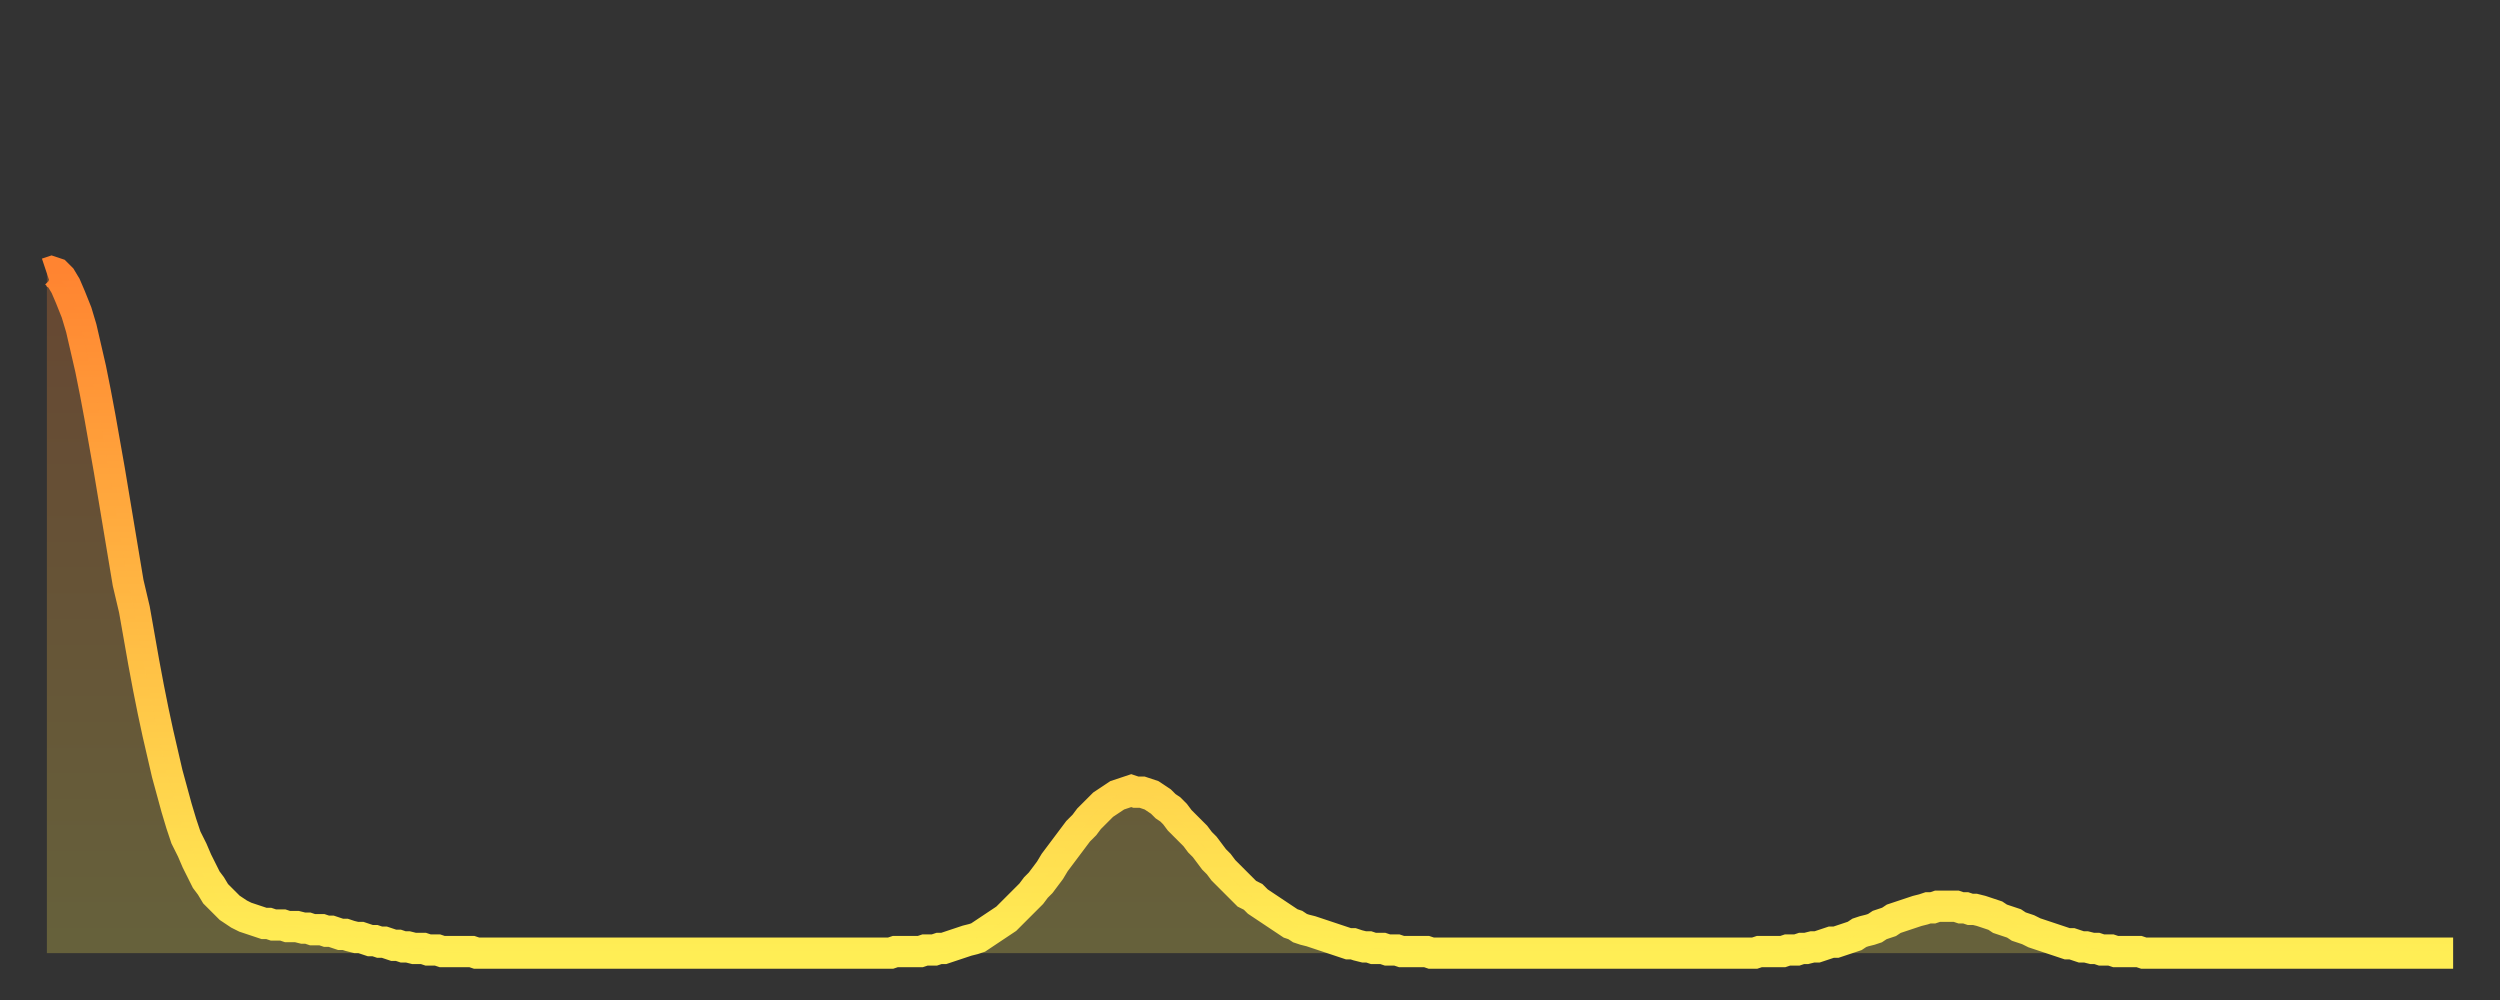 <?xml version="1.0" encoding="utf-8" ?>
<svg baseProfile="full" height="64" version="1.1" width="160" xmlns="http://www.w3.org/2000/svg" xmlns:ev="http://www.w3.org/2001/xml-events" xmlns:xlink="http://www.w3.org/1999/xlink"><rect width="100%" height="100%" fill="#333333" stroke="none"/><defs><linearGradient id="id1423336" x1="0" x2="0" y1="0" y2="1"><stop offset="0%" stop-color="#ff8431" /><stop offset="50%" stop-color="#ffb943" /><stop offset="100%" stop-color="#ffee55" /></linearGradient></defs><g transform="translate(3,3)"><g><path d="M 0.0 14.5 0.3 14.4 0.6 14.5 0.9 14.8 1.2 15.3 1.5 16.0 1.9 17.0 2.2 18.0 2.5 19.3 2.8 20.6 3.1 22.1 3.4 23.7 3.7 25.4 4.0 27.1 4.3 28.9 4.6 30.7 4.9 32.5 5.2 34.3 5.6 36.0 5.9 37.7 6.2 39.4 6.5 41.0 6.8 42.5 7.1 43.9 7.4 45.2 7.7 46.5 8.0 47.6 8.3 48.7 8.6 49.7 8.9 50.6 9.3 51.4 9.6 52.1 9.9 52.7 10.2 53.3 10.5 53.7 10.8 54.2 11.1 54.5 11.4 54.8 11.7 55.1 12.0 55.3 12.3 55.5 12.7 55.7 13.0 55.8 13.3 55.9 13.6 56.0 13.9 56.1 14.2 56.1 14.5 56.2 14.8 56.2 15.1 56.2 15.4 56.3 15.7 56.3 16.0 56.3 16.4 56.4 16.7 56.4 17.0 56.5 17.3 56.5 17.6 56.5 17.9 56.6 18.2 56.6 18.5 56.7 18.8 56.8 19.1 56.8 19.4 56.9 19.8 57.0 20.1 57.0 20.4 57.1 20.7 57.2 21.0 57.2 21.3 57.3 21.6 57.3 21.9 57.4 22.2 57.5 22.5 57.5 22.8 57.6 23.1 57.6 23.5 57.7 23.8 57.7 24.1 57.7 24.4 57.8 24.7 57.8 25.0 57.8 25.3 57.9 25.6 57.9 25.9 57.9 26.2 57.9 26.5 57.9 26.8 57.9 27.2 57.9 27.5 58.0 27.8 58.0 28.1 58.0 28.4 58.0 28.7 58.0 29.0 58.0 29.3 58.0 29.6 58.0 29.9 58.0 30.2 58.0 30.6 58.0 30.9 58.0 31.2 58.0 31.5 58.0 31.8 58.0 32.1 58.0 32.4 58.0 32.7 58.0 33.0 58.0 33.3 58.0 33.6 58.0 33.9 58.0 34.3 58.0 34.6 58.0 34.9 58.0 35.2 58.0 35.5 58.0 35.8 58.0 36.1 58.0 36.4 58.0 36.7 58.0 37.0 58.0 37.3 58.0 37.7 58.0 38.0 58.0 38.3 58.0 38.6 58.0 38.9 58.0 39.2 58.0 39.5 58.0 39.8 58.0 40.1 58.0 40.4 58.0 40.7 58.0 41.0 58.0 41.4 58.0 41.7 58.0 42.0 58.0 42.3 58.0 42.6 58.0 42.9 58.0 43.2 58.0 43.5 58.0 43.8 58.0 44.1 58.0 44.4 58.0 44.7 58.0 45.1 58.0 45.4 58.0 45.7 58.0 46.0 58.0 46.3 58.0 46.6 58.0 46.9 58.0 47.2 58.0 47.5 58.0 47.8 58.0 48.1 58.0 48.5 58.0 48.8 58.0 49.1 58.0 49.4 58.0 49.7 58.0 50.0 58.0 50.3 58.0 50.6 58.0 50.9 58.0 51.2 58.0 51.5 58.0 51.8 58.0 52.2 58.0 52.5 58.0 52.8 58.0 53.1 58.0 53.4 58.0 53.7 58.0 54.0 58.0 54.3 57.9 54.6 57.9 54.9 57.9 55.2 57.9 55.6 57.9 55.9 57.9 56.2 57.8 56.5 57.8 56.8 57.8 57.1 57.7 57.4 57.7 57.7 57.6 58.0 57.5 58.3 57.4 58.6 57.3 58.9 57.2 59.3 57.1 59.6 57.0 59.9 56.8 60.2 56.6 60.5 56.4 60.8 56.2 61.1 56.0 61.4 55.8 61.7 55.5 62.0 55.2 62.3 54.9 62.6 54.6 63.0 54.2 63.3 53.8 63.6 53.5 63.9 53.1 64.2 52.7 64.5 52.2 64.8 51.8 65.1 51.4 65.4 51.0 65.7 50.6 66.0 50.2 66.4 49.8 66.7 49.4 67.0 49.1 67.3 48.8 67.6 48.5 67.9 48.3 68.2 48.1 68.5 47.9 68.8 47.8 69.1 47.7 69.4 47.6 69.7 47.7 70.1 47.7 70.4 47.8 70.7 47.9 71.0 48.1 71.3 48.3 71.6 48.6 71.9 48.8 72.2 49.1 72.5 49.5 72.8 49.8 73.1 50.1 73.5 50.5 73.8 50.9 74.1 51.2 74.4 51.6 74.7 52.0 75.0 52.3 75.3 52.7 75.6 53.0 75.9 53.3 76.2 53.6 76.5 53.9 76.8 54.2 77.2 54.4 77.5 54.7 77.8 54.9 78.1 55.1 78.4 55.3 78.7 55.5 79.0 55.7 79.3 55.9 79.6 56.1 79.9 56.2 80.2 56.4 80.5 56.5 80.9 56.6 81.2 56.7 81.5 56.8 81.8 56.9 82.1 57.0 82.4 57.1 82.7 57.2 83.0 57.3 83.3 57.4 83.6 57.4 83.9 57.5 84.3 57.6 84.6 57.6 84.9 57.7 85.2 57.7 85.5 57.7 85.8 57.8 86.1 57.8 86.4 57.8 86.7 57.9 87.0 57.9 87.3 57.9 87.6 57.9 88.0 57.9 88.3 57.9 88.6 58.0 88.9 58.0 89.2 58.0 89.5 58.0 89.8 58.0 90.1 58.0 90.4 58.0 90.7 58.0 91.0 58.0 91.4 58.0 91.7 58.0 92.0 58.0 92.3 58.0 92.6 58.0 92.9 58.0 93.2 58.0 93.5 58.0 93.8 58.0 94.1 58.0 94.4 58.0 94.7 58.0 95.1 58.0 95.4 58.0 95.7 58.0 96.0 58.0 96.3 58.0 96.6 58.0 96.9 58.0 97.2 58.0 97.5 58.0 97.8 58.0 98.1 58.0 98.4 58.0 98.8 58.0 99.1 58.0 99.4 58.0 99.7 58.0 100.0 58.0 100.3 58.0 100.6 58.0 100.9 58.0 101.2 58.0 101.5 58.0 101.8 58.0 102.2 58.0 102.5 58.0 102.8 58.0 103.1 58.0 103.4 58.0 103.7 58.0 104.0 58.0 104.3 58.0 104.6 58.0 104.9 58.0 105.2 58.0 105.5 58.0 105.9 58.0 106.2 58.0 106.5 58.0 106.8 58.0 107.1 58.0 107.4 58.0 107.7 58.0 108.0 58.0 108.3 58.0 108.6 58.0 108.9 58.0 109.3 58.0 109.6 57.9 109.9 57.9 110.2 57.9 110.5 57.9 110.8 57.9 111.1 57.9 111.4 57.8 111.7 57.8 112.0 57.8 112.3 57.7 112.6 57.7 113.0 57.6 113.3 57.6 113.6 57.5 113.9 57.4 114.2 57.3 114.5 57.3 114.8 57.2 115.1 57.1 115.4 57.0 115.7 56.9 116.0 56.7 116.3 56.6 116.7 56.5 117.0 56.4 117.3 56.2 117.6 56.1 117.9 56.0 118.2 55.8 118.5 55.7 118.8 55.6 119.1 55.5 119.4 55.4 119.7 55.3 120.1 55.2 120.4 55.1 120.7 55.1 121.0 55.0 121.3 55.0 121.6 55.0 121.9 55.0 122.2 55.0 122.5 55.1 122.8 55.1 123.1 55.2 123.4 55.2 123.8 55.3 124.1 55.4 124.4 55.5 124.7 55.6 125.0 55.8 125.3 55.9 125.6 56.0 125.9 56.1 126.2 56.3 126.5 56.4 126.8 56.5 127.2 56.7 127.5 56.8 127.8 56.9 128.1 57.0 128.4 57.1 128.7 57.2 129.0 57.3 129.3 57.4 129.6 57.4 129.9 57.5 130.2 57.6 130.5 57.6 130.9 57.7 131.2 57.7 131.5 57.8 131.8 57.8 132.1 57.8 132.4 57.9 132.7 57.9 133.0 57.9 133.3 57.9 133.6 57.9 133.9 57.9 134.2 58.0 134.6 58.0 134.9 58.0 135.2 58.0 135.5 58.0 135.8 58.0 136.1 58.0 136.4 58.0 136.7 58.0 137.0 58.0 137.3 58.0 137.6 58.0 138.0 58.0 138.3 58.0 138.6 58.0 138.9 58.0 139.2 58.0 139.5 58.0 139.8 58.0 140.1 58.0 140.4 58.0 140.7 58.0 141.0 58.0 141.3 58.0 141.7 58.0 142.0 58.0 142.3 58.0 142.6 58.0 142.9 58.0 143.2 58.0 143.5 58.0 143.8 58.0 144.1 58.0 144.4 58.0 144.7 58.0 145.1 58.0 145.4 58.0 145.7 58.0 146.0 58.0 146.3 58.0 146.6 58.0 146.9 58.0 147.2 58.0 147.5 58.0 147.8 58.0 148.1 58.0 148.4 58.0 148.8 58.0 149.1 58.0 149.4 58.0 149.7 58.0 150.0 58.0 150.3 58.0 150.6 58.0 150.9 58.0 151.2 58.0 151.5 58.0 151.8 58.0 152.1 58.0 152.5 58.0 152.8 58.0 153.1 58.0 153.4 58.0 153.7 58.0 154.0 58.0" fill="none" id="graph-curve" opacity="1" stroke="url(#id1423336)" stroke-width="2" /><path d="M 0 58 L 0.0 14.5 0.3 14.4 0.6 14.5 0.9 14.8 1.2 15.3 1.5 16.0 1.9 17.0 2.2 18.0 2.5 19.3 2.8 20.6 3.1 22.1 3.4 23.7 3.7 25.4 4.0 27.1 4.3 28.9 4.6 30.7 4.9 32.5 5.2 34.3 5.6 36.0 5.9 37.7 6.2 39.4 6.5 41.0 6.8 42.5 7.1 43.9 7.4 45.2 7.7 46.5 8.0 47.6 8.3 48.7 8.6 49.7 8.9 50.6 9.3 51.4 9.6 52.1 9.9 52.7 10.2 53.3 10.5 53.7 10.8 54.2 11.1 54.5 11.4 54.8 11.7 55.1 12.0 55.3 12.3 55.5 12.7 55.7 13.0 55.8 13.3 55.9 13.6 56.0 13.9 56.1 14.2 56.1 14.5 56.2 14.8 56.2 15.1 56.2 15.4 56.3 15.7 56.3 16.0 56.3 16.4 56.4 16.7 56.4 17.0 56.5 17.3 56.5 17.6 56.5 17.9 56.6 18.2 56.6 18.5 56.7 18.8 56.8 19.1 56.8 19.4 56.9 19.8 57.0 20.1 57.0 20.4 57.1 20.7 57.2 21.0 57.2 21.3 57.3 21.6 57.3 21.9 57.4 22.2 57.5 22.5 57.5 22.8 57.6 23.1 57.6 23.5 57.7 23.8 57.7 24.1 57.7 24.4 57.8 24.7 57.8 25.0 57.8 25.3 57.9 25.6 57.9 25.9 57.9 26.2 57.9 26.5 57.9 26.8 57.9 27.2 57.9 27.5 58.0 27.8 58.0 28.1 58.0 28.4 58.0 28.7 58.0 29.0 58.0 29.3 58.0 29.6 58.0 29.9 58.0 30.2 58.0 30.6 58.0 30.9 58.0 31.2 58.0 31.5 58.0 31.8 58.0 32.1 58.0 32.4 58.0 32.7 58.0 33.0 58.0 33.3 58.0 33.6 58.0 33.9 58.0 34.3 58.0 34.6 58.0 34.9 58.0 35.2 58.0 35.5 58.0 35.8 58.0 36.1 58.0 36.4 58.0 36.7 58.0 37.0 58.0 37.3 58.0 37.7 58.0 38.0 58.0 38.3 58.0 38.6 58.0 38.9 58.0 39.2 58.0 39.5 58.0 39.8 58.0 40.1 58.0 40.4 58.0 40.7 58.0 41.0 58.0 41.4 58.0 41.7 58.0 42.0 58.0 42.3 58.0 42.6 58.0 42.9 58.0 43.2 58.0 43.5 58.0 43.8 58.0 44.1 58.0 44.4 58.0 44.7 58.0 45.1 58.0 45.4 58.0 45.7 58.0 46.0 58.0 46.3 58.0 46.6 58.0 46.9 58.0 47.2 58.0 47.5 58.0 47.8 58.0 48.1 58.0 48.5 58.0 48.8 58.0 49.1 58.0 49.4 58.0 49.7 58.0 50.0 58.0 50.3 58.0 50.6 58.0 50.9 58.0 51.2 58.0 51.5 58.0 51.8 58.0 52.2 58.0 52.5 58.0 52.8 58.0 53.1 58.0 53.4 58.0 53.7 58.0 54.0 58.0 54.3 57.9 54.6 57.9 54.9 57.9 55.2 57.9 55.6 57.9 55.9 57.9 56.2 57.8 56.5 57.8 56.8 57.8 57.1 57.7 57.4 57.7 57.7 57.6 58.0 57.5 58.3 57.4 58.6 57.3 58.9 57.2 59.3 57.1 59.6 57.0 59.9 56.8 60.2 56.6 60.5 56.4 60.8 56.2 61.1 56.0 61.4 55.8 61.7 55.5 62.0 55.2 62.3 54.9 62.6 54.6 63.0 54.2 63.3 53.8 63.6 53.5 63.9 53.1 64.2 52.7 64.5 52.2 64.8 51.8 65.1 51.4 65.4 51.0 65.7 50.6 66.0 50.2 66.4 49.8 66.7 49.4 67.0 49.1 67.3 48.8 67.6 48.5 67.9 48.3 68.2 48.1 68.5 47.9 68.8 47.8 69.1 47.7 69.4 47.6 69.7 47.7 70.1 47.7 70.4 47.8 70.7 47.9 71.0 48.1 71.3 48.3 71.6 48.6 71.9 48.8 72.2 49.1 72.5 49.5 72.8 49.8 73.1 50.1 73.5 50.5 73.8 50.9 74.1 51.2 74.4 51.6 74.7 52.0 75.0 52.3 75.3 52.7 75.6 53.0 75.9 53.3 76.2 53.6 76.5 53.9 76.8 54.2 77.2 54.4 77.5 54.7 77.8 54.9 78.1 55.1 78.4 55.3 78.7 55.5 79.0 55.7 79.3 55.9 79.6 56.1 79.9 56.2 80.2 56.4 80.5 56.5 80.9 56.6 81.2 56.7 81.5 56.8 81.8 56.9 82.1 57.0 82.4 57.1 82.7 57.2 83.0 57.3 83.3 57.4 83.6 57.4 83.9 57.5 84.3 57.6 84.6 57.6 84.9 57.7 85.2 57.7 85.5 57.7 85.8 57.8 86.1 57.8 86.4 57.8 86.7 57.9 87.0 57.9 87.3 57.9 87.6 57.9 88.0 57.9 88.3 57.9 88.6 58.0 88.9 58.0 89.2 58.0 89.5 58.0 89.8 58.0 90.1 58.0 90.4 58.0 90.7 58.0 91.0 58.0 91.4 58.0 91.7 58.0 92.0 58.0 92.3 58.0 92.6 58.0 92.9 58.0 93.2 58.0 93.5 58.0 93.8 58.0 94.1 58.0 94.4 58.0 94.7 58.0 95.1 58.0 95.4 58.0 95.7 58.0 96.0 58.0 96.3 58.0 96.6 58.0 96.9 58.0 97.2 58.0 97.5 58.0 97.8 58.0 98.1 58.0 98.4 58.0 98.8 58.0 99.1 58.0 99.4 58.0 99.7 58.0 100.0 58.0 100.3 58.0 100.6 58.0 100.9 58.0 101.2 58.0 101.5 58.0 101.8 58.0 102.2 58.0 102.5 58.0 102.8 58.0 103.1 58.0 103.4 58.0 103.7 58.0 104.0 58.0 104.3 58.0 104.6 58.0 104.9 58.0 105.2 58.0 105.5 58.0 105.9 58.0 106.2 58.0 106.5 58.0 106.8 58.0 107.1 58.0 107.4 58.0 107.7 58.0 108.0 58.0 108.3 58.0 108.6 58.0 108.9 58.0 109.3 58.0 109.6 57.9 109.9 57.9 110.2 57.9 110.5 57.9 110.8 57.9 111.1 57.9 111.4 57.8 111.7 57.8 112.0 57.8 112.3 57.7 112.6 57.7 113.0 57.6 113.3 57.6 113.6 57.5 113.9 57.4 114.2 57.3 114.5 57.3 114.8 57.2 115.1 57.1 115.4 57.0 115.7 56.9 116.0 56.7 116.3 56.6 116.7 56.5 117.0 56.4 117.3 56.2 117.6 56.1 117.9 56.0 118.2 55.8 118.5 55.7 118.8 55.6 119.1 55.5 119.4 55.4 119.7 55.3 120.1 55.2 120.4 55.1 120.7 55.1 121.0 55.0 121.3 55.0 121.6 55.0 121.9 55.0 122.2 55.0 122.5 55.1 122.8 55.1 123.1 55.2 123.4 55.2 123.8 55.3 124.1 55.4 124.4 55.5 124.7 55.6 125.0 55.8 125.3 55.9 125.6 56.0 125.9 56.1 126.2 56.3 126.5 56.4 126.8 56.5 127.2 56.7 127.5 56.8 127.8 56.9 128.1 57.0 128.4 57.1 128.7 57.2 129.0 57.3 129.3 57.4 129.6 57.4 129.9 57.5 130.2 57.6 130.5 57.6 130.9 57.7 131.2 57.7 131.5 57.8 131.8 57.8 132.1 57.8 132.4 57.9 132.7 57.9 133.0 57.9 133.3 57.9 133.6 57.9 133.9 57.9 134.2 58.0 134.6 58.0 134.9 58.0 135.2 58.0 135.5 58.0 135.8 58.0 136.1 58.0 136.4 58.0 136.7 58.0 137.0 58.0 137.3 58.0 137.6 58.0 138.0 58.0 138.3 58.0 138.6 58.0 138.9 58.0 139.2 58.0 139.5 58.0 139.8 58.0 140.1 58.0 140.4 58.0 140.7 58.0 141.0 58.0 141.3 58.0 141.7 58.0 142.0 58.0 142.3 58.0 142.6 58.0 142.9 58.0 143.2 58.0 143.5 58.0 143.8 58.0 144.1 58.0 144.4 58.0 144.7 58.0 145.1 58.0 145.4 58.0 145.7 58.0 146.0 58.0 146.3 58.0 146.6 58.0 146.9 58.0 147.2 58.0 147.5 58.0 147.8 58.0 148.1 58.0 148.4 58.0 148.8 58.0 149.1 58.0 149.4 58.0 149.7 58.0 150.0 58.0 150.3 58.0 150.6 58.0 150.9 58.0 151.2 58.0 151.5 58.0 151.8 58.0 152.1 58.0 152.5 58.0 152.8 58.0 153.1 58.0 153.4 58.0 153.7 58.0 154.0 58.0 154 58" fill="url(#id1423336)" fill-opacity=".25" id="graph-shadow" /></g></g></svg>